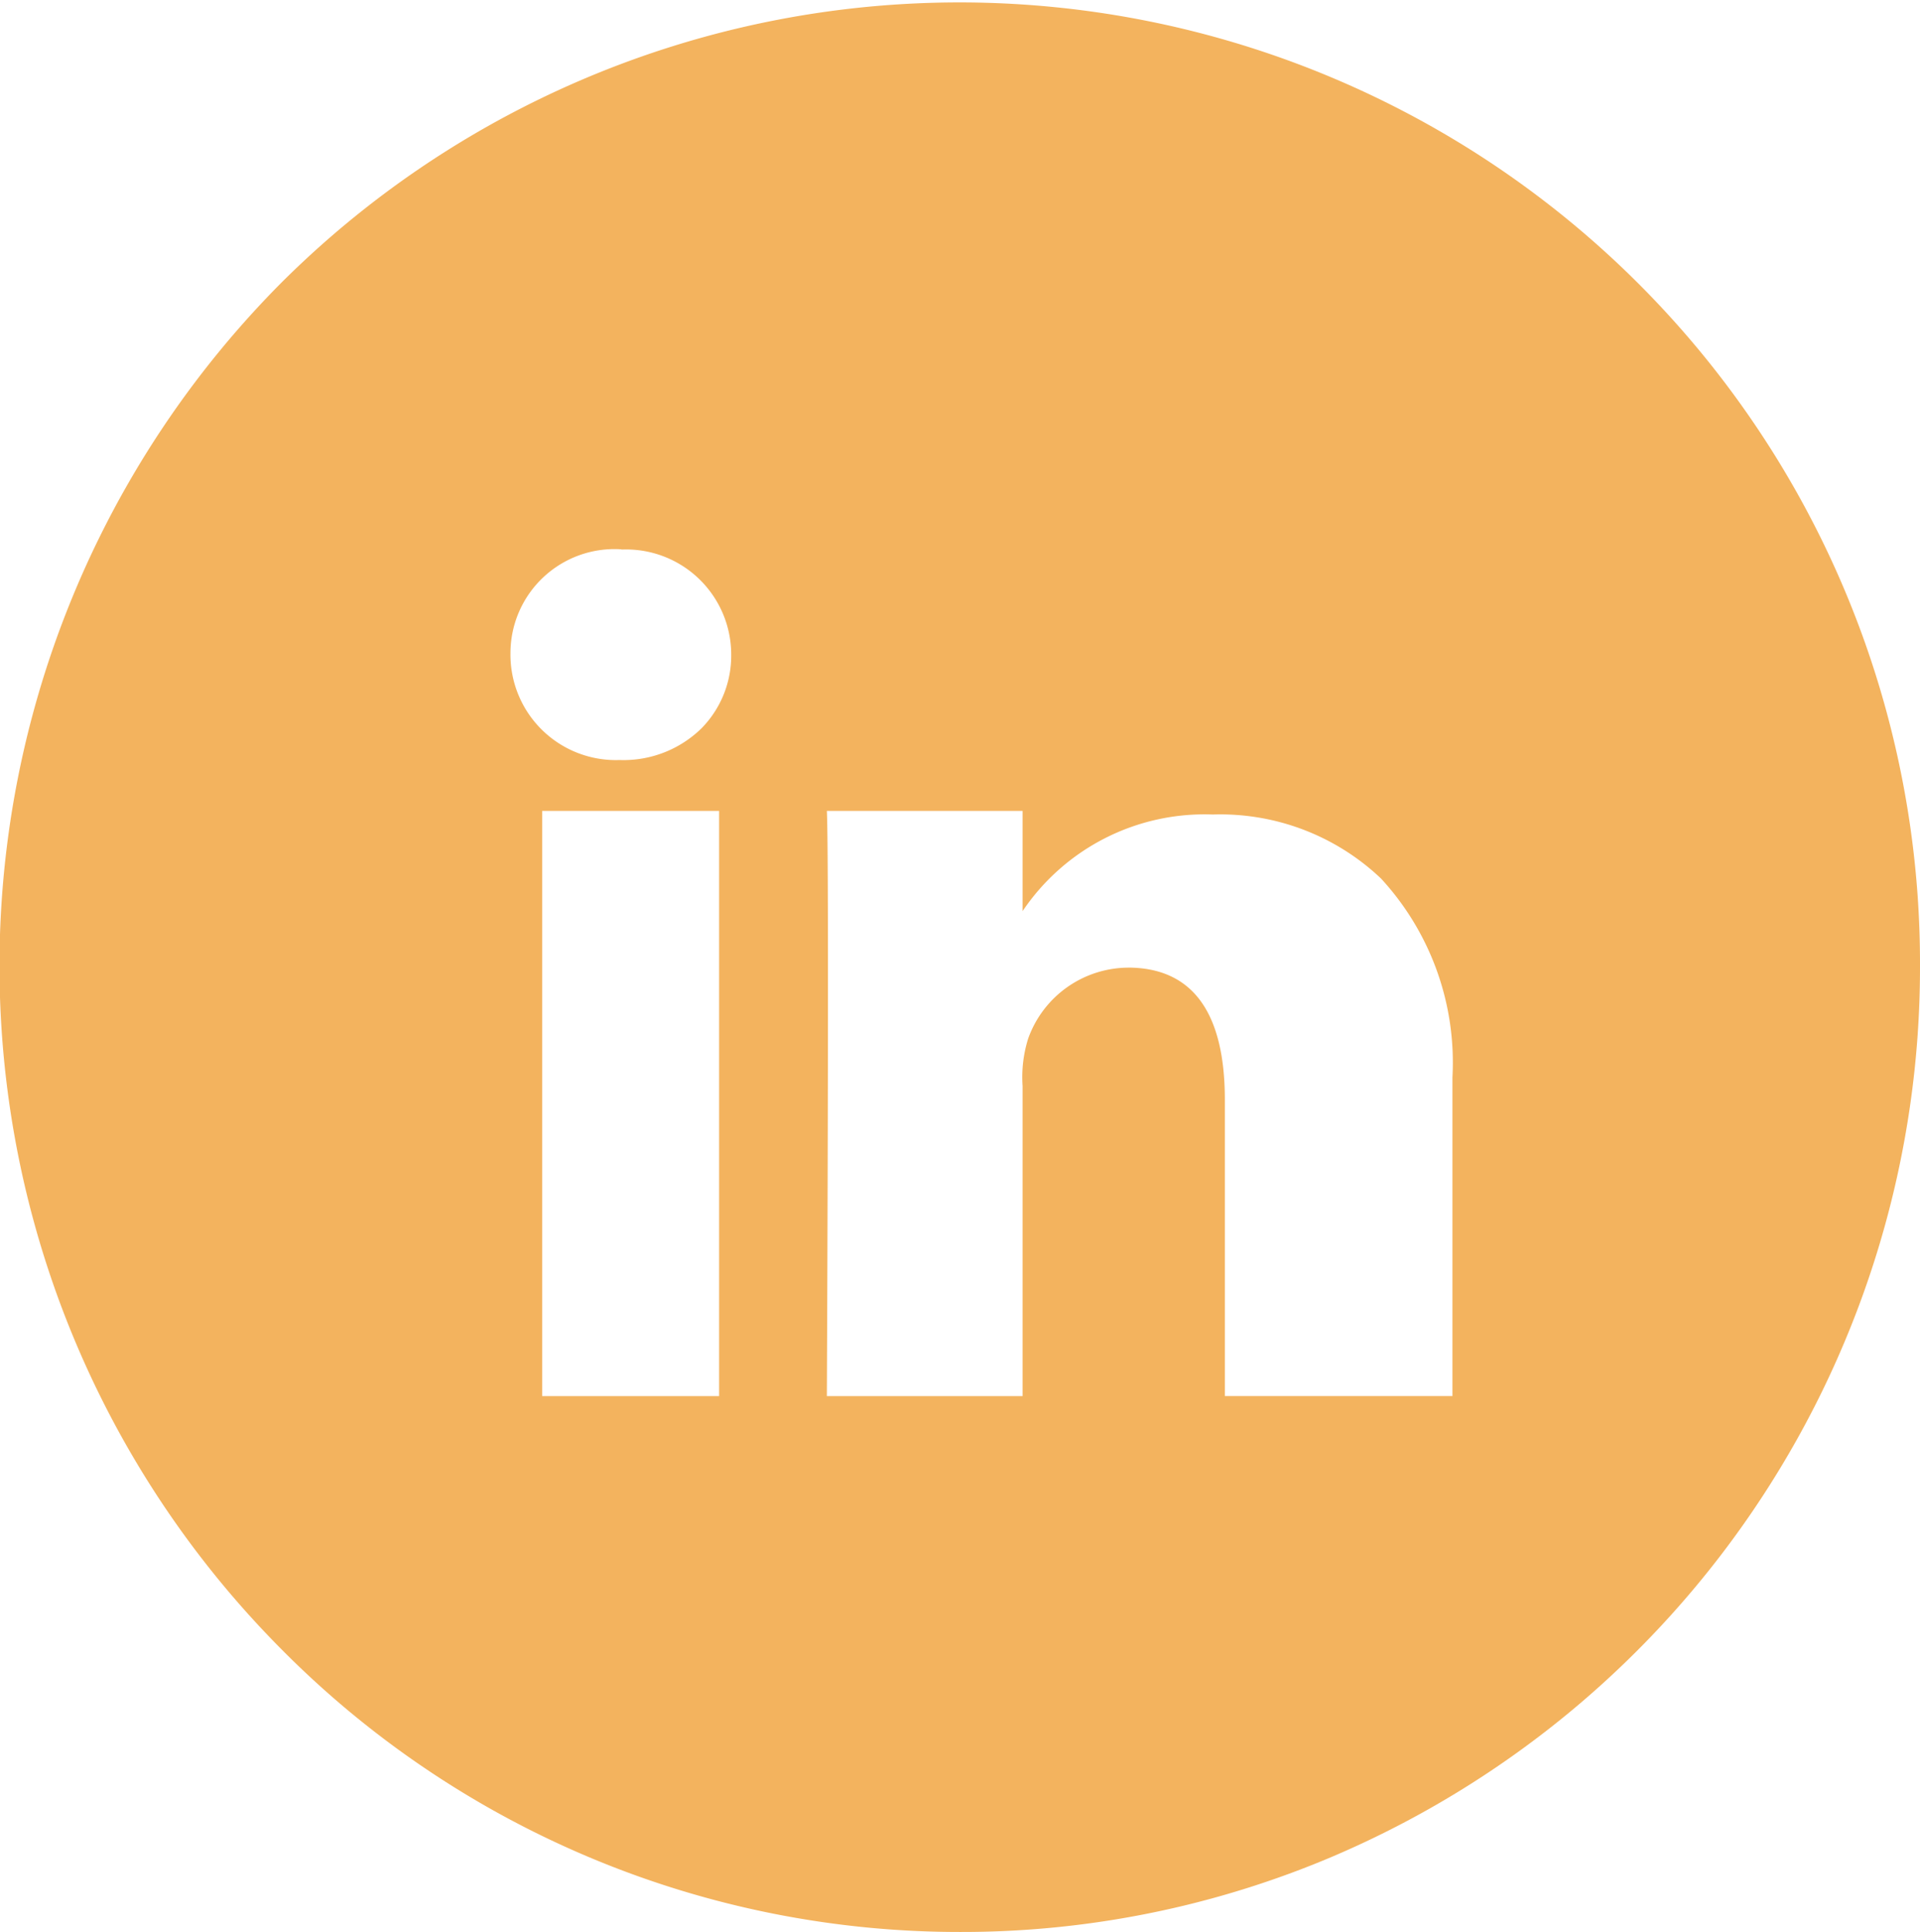 <svg xmlns="http://www.w3.org/2000/svg" width="41.75" height="42" viewBox="0 0 41.75 42">
  <path id="Linkedin" d="M20.877,42A20.752,20.752,0,0,1,6.115,35.849a21.062,21.062,0,0,1,0-29.7A20.887,20.887,0,0,1,41.75,21,21.009,21.009,0,0,1,29,40.35,20.628,20.628,0,0,1,20.877,42Zm3.646-20.965c1.4,0,2.111.966,2.111,2.871v6.444h4.949V23.42A5.9,5.9,0,0,0,30.031,19.1a5.073,5.073,0,0,0-3.66-1.393,4.77,4.77,0,0,0-4.135,2.1V17.628H17.98c.054,1.1,0,12.606,0,12.722h4.256V23.608a2.8,2.8,0,0,1,.121-1.029A2.323,2.323,0,0,1,24.523,21.036ZM11.789,17.628V30.351h3.848V17.628Zm1.726-5.686A2.263,2.263,0,0,0,11.1,14.2a2.292,2.292,0,0,0,2.359,2.323h.027a2.423,2.423,0,0,0,1.764-.686,2.252,2.252,0,0,0,.65-1.6,2.286,2.286,0,0,0-2.386-2.29Z" fill="#f3b35e"/>
</svg>
